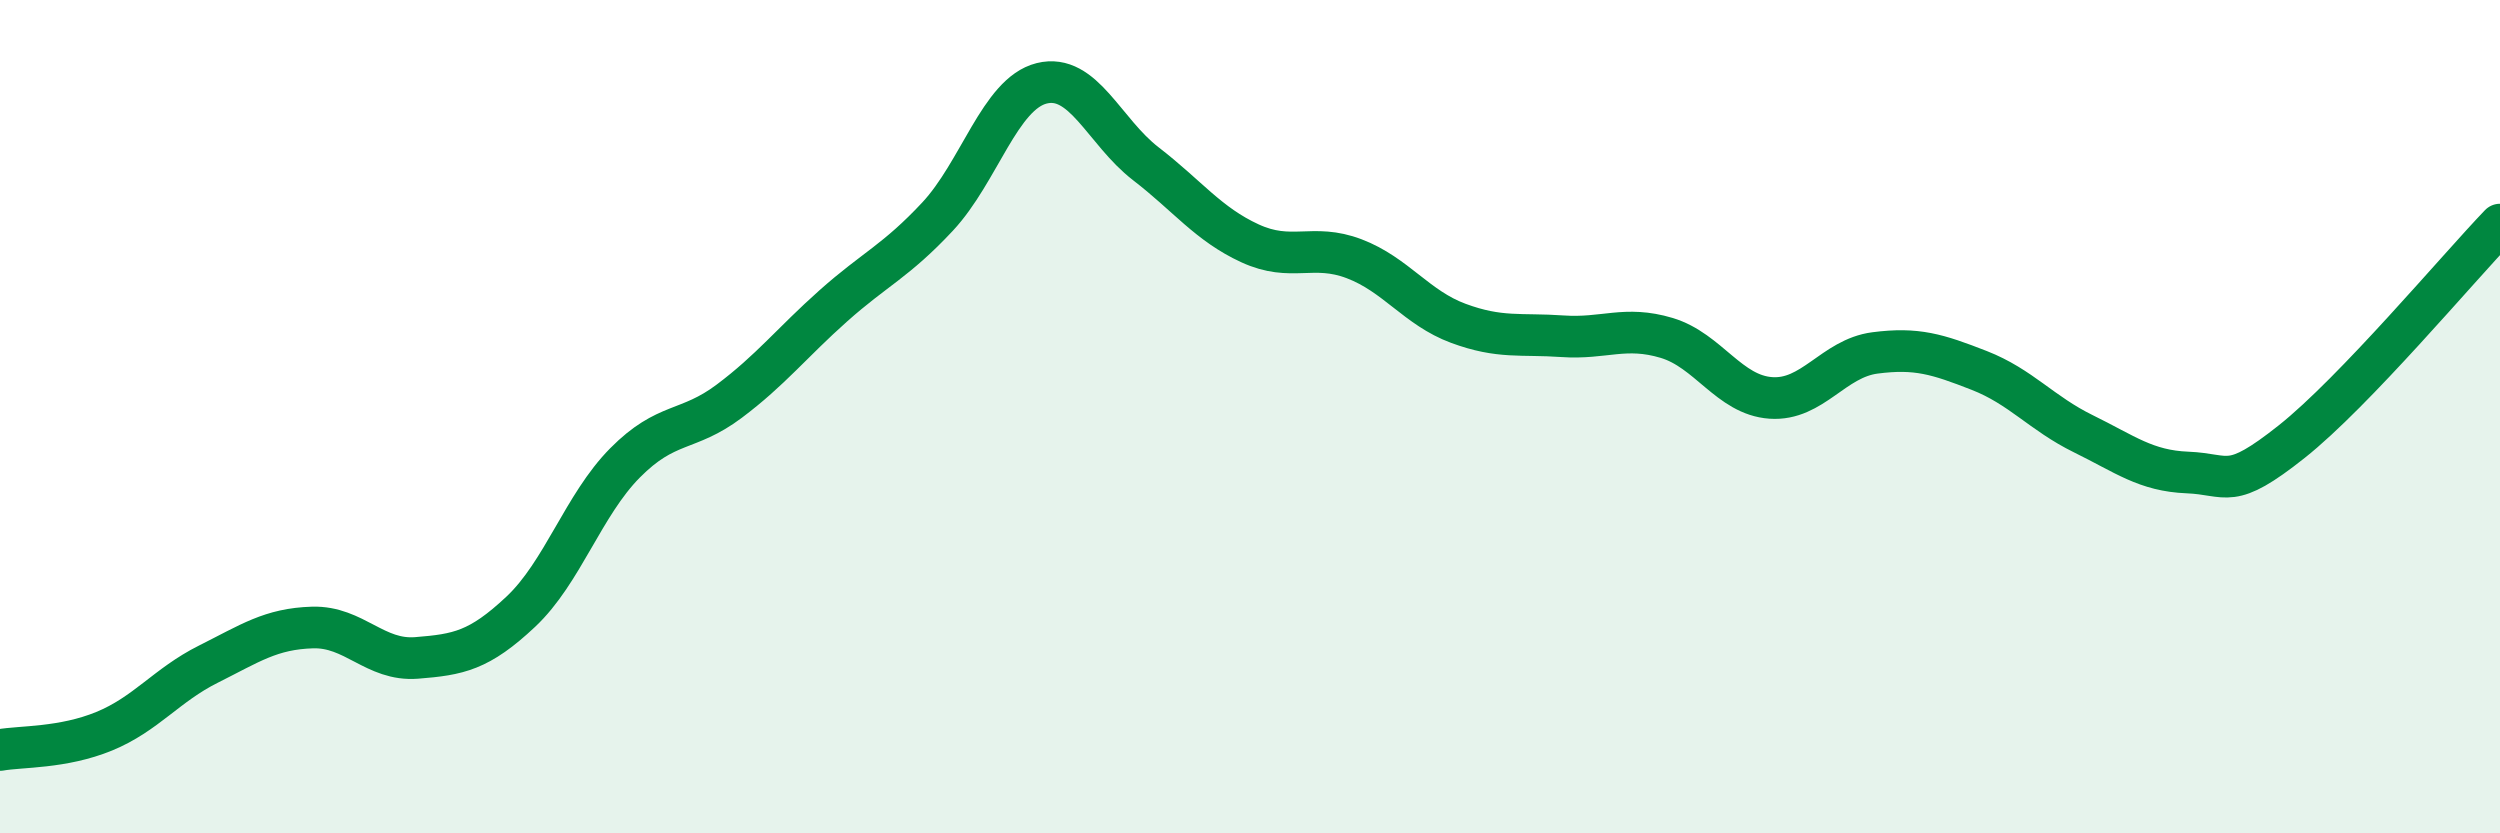 
    <svg width="60" height="20" viewBox="0 0 60 20" xmlns="http://www.w3.org/2000/svg">
      <path
        d="M 0,18 C 0.5,17.91 1.5,17.96 2.5,17.55 C 3.5,17.14 4,16.44 5,15.94 C 6,15.44 6.5,15.09 7.5,15.06 C 8.5,15.03 9,15.87 10,15.79 C 11,15.71 11.5,15.62 12.5,14.68 C 13.5,13.74 14,12.12 15,11.11 C 16,10.1 16.5,10.38 17.5,9.63 C 18.5,8.88 19,8.23 20,7.34 C 21,6.45 21.5,6.27 22.5,5.2 C 23.5,4.13 24,2.25 25,2 C 26,1.75 26.5,3.16 27.5,3.93 C 28.5,4.7 29,5.38 30,5.84 C 31,6.3 31.5,5.83 32.5,6.21 C 33.5,6.59 34,7.39 35,7.76 C 36,8.13 36.5,8 37.5,8.07 C 38.5,8.14 39,7.81 40,8.11 C 41,8.41 41.5,9.48 42.5,9.55 C 43.5,9.62 44,8.6 45,8.47 C 46,8.34 46.5,8.5 47.5,8.89 C 48.5,9.28 49,9.92 50,10.41 C 51,10.9 51.5,11.3 52.5,11.34 C 53.5,11.38 53.5,11.79 55,10.6 C 56.5,9.41 59,6.43 60,5.39L60 20L0 20Z"
        fill="#008740"
        opacity="0.1"
        stroke-linecap="round"
        stroke-linejoin="round"
      />
      <path
        d="M 0,18 C 0.5,17.91 1.5,17.96 2.5,17.55 C 3.5,17.14 4,16.44 5,15.94 C 6,15.44 6.5,15.09 7.5,15.06 C 8.5,15.03 9,15.87 10,15.79 C 11,15.71 11.5,15.62 12.5,14.68 C 13.5,13.74 14,12.12 15,11.11 C 16,10.1 16.5,10.38 17.5,9.63 C 18.5,8.88 19,8.23 20,7.34 C 21,6.45 21.5,6.27 22.5,5.2 C 23.5,4.13 24,2.25 25,2 C 26,1.75 26.5,3.16 27.5,3.93 C 28.5,4.7 29,5.38 30,5.84 C 31,6.3 31.5,5.83 32.5,6.21 C 33.5,6.59 34,7.39 35,7.76 C 36,8.13 36.5,8 37.5,8.07 C 38.5,8.14 39,7.81 40,8.11 C 41,8.41 41.5,9.48 42.5,9.55 C 43.5,9.62 44,8.6 45,8.47 C 46,8.34 46.5,8.5 47.5,8.89 C 48.5,9.28 49,9.92 50,10.41 C 51,10.9 51.5,11.3 52.5,11.34 C 53.5,11.38 53.5,11.79 55,10.6 C 56.5,9.41 59,6.43 60,5.39"
        stroke="#008740"
        stroke-width="1"
        fill="none"
        stroke-linecap="round"
        stroke-linejoin="round"
      />
    </svg>
  